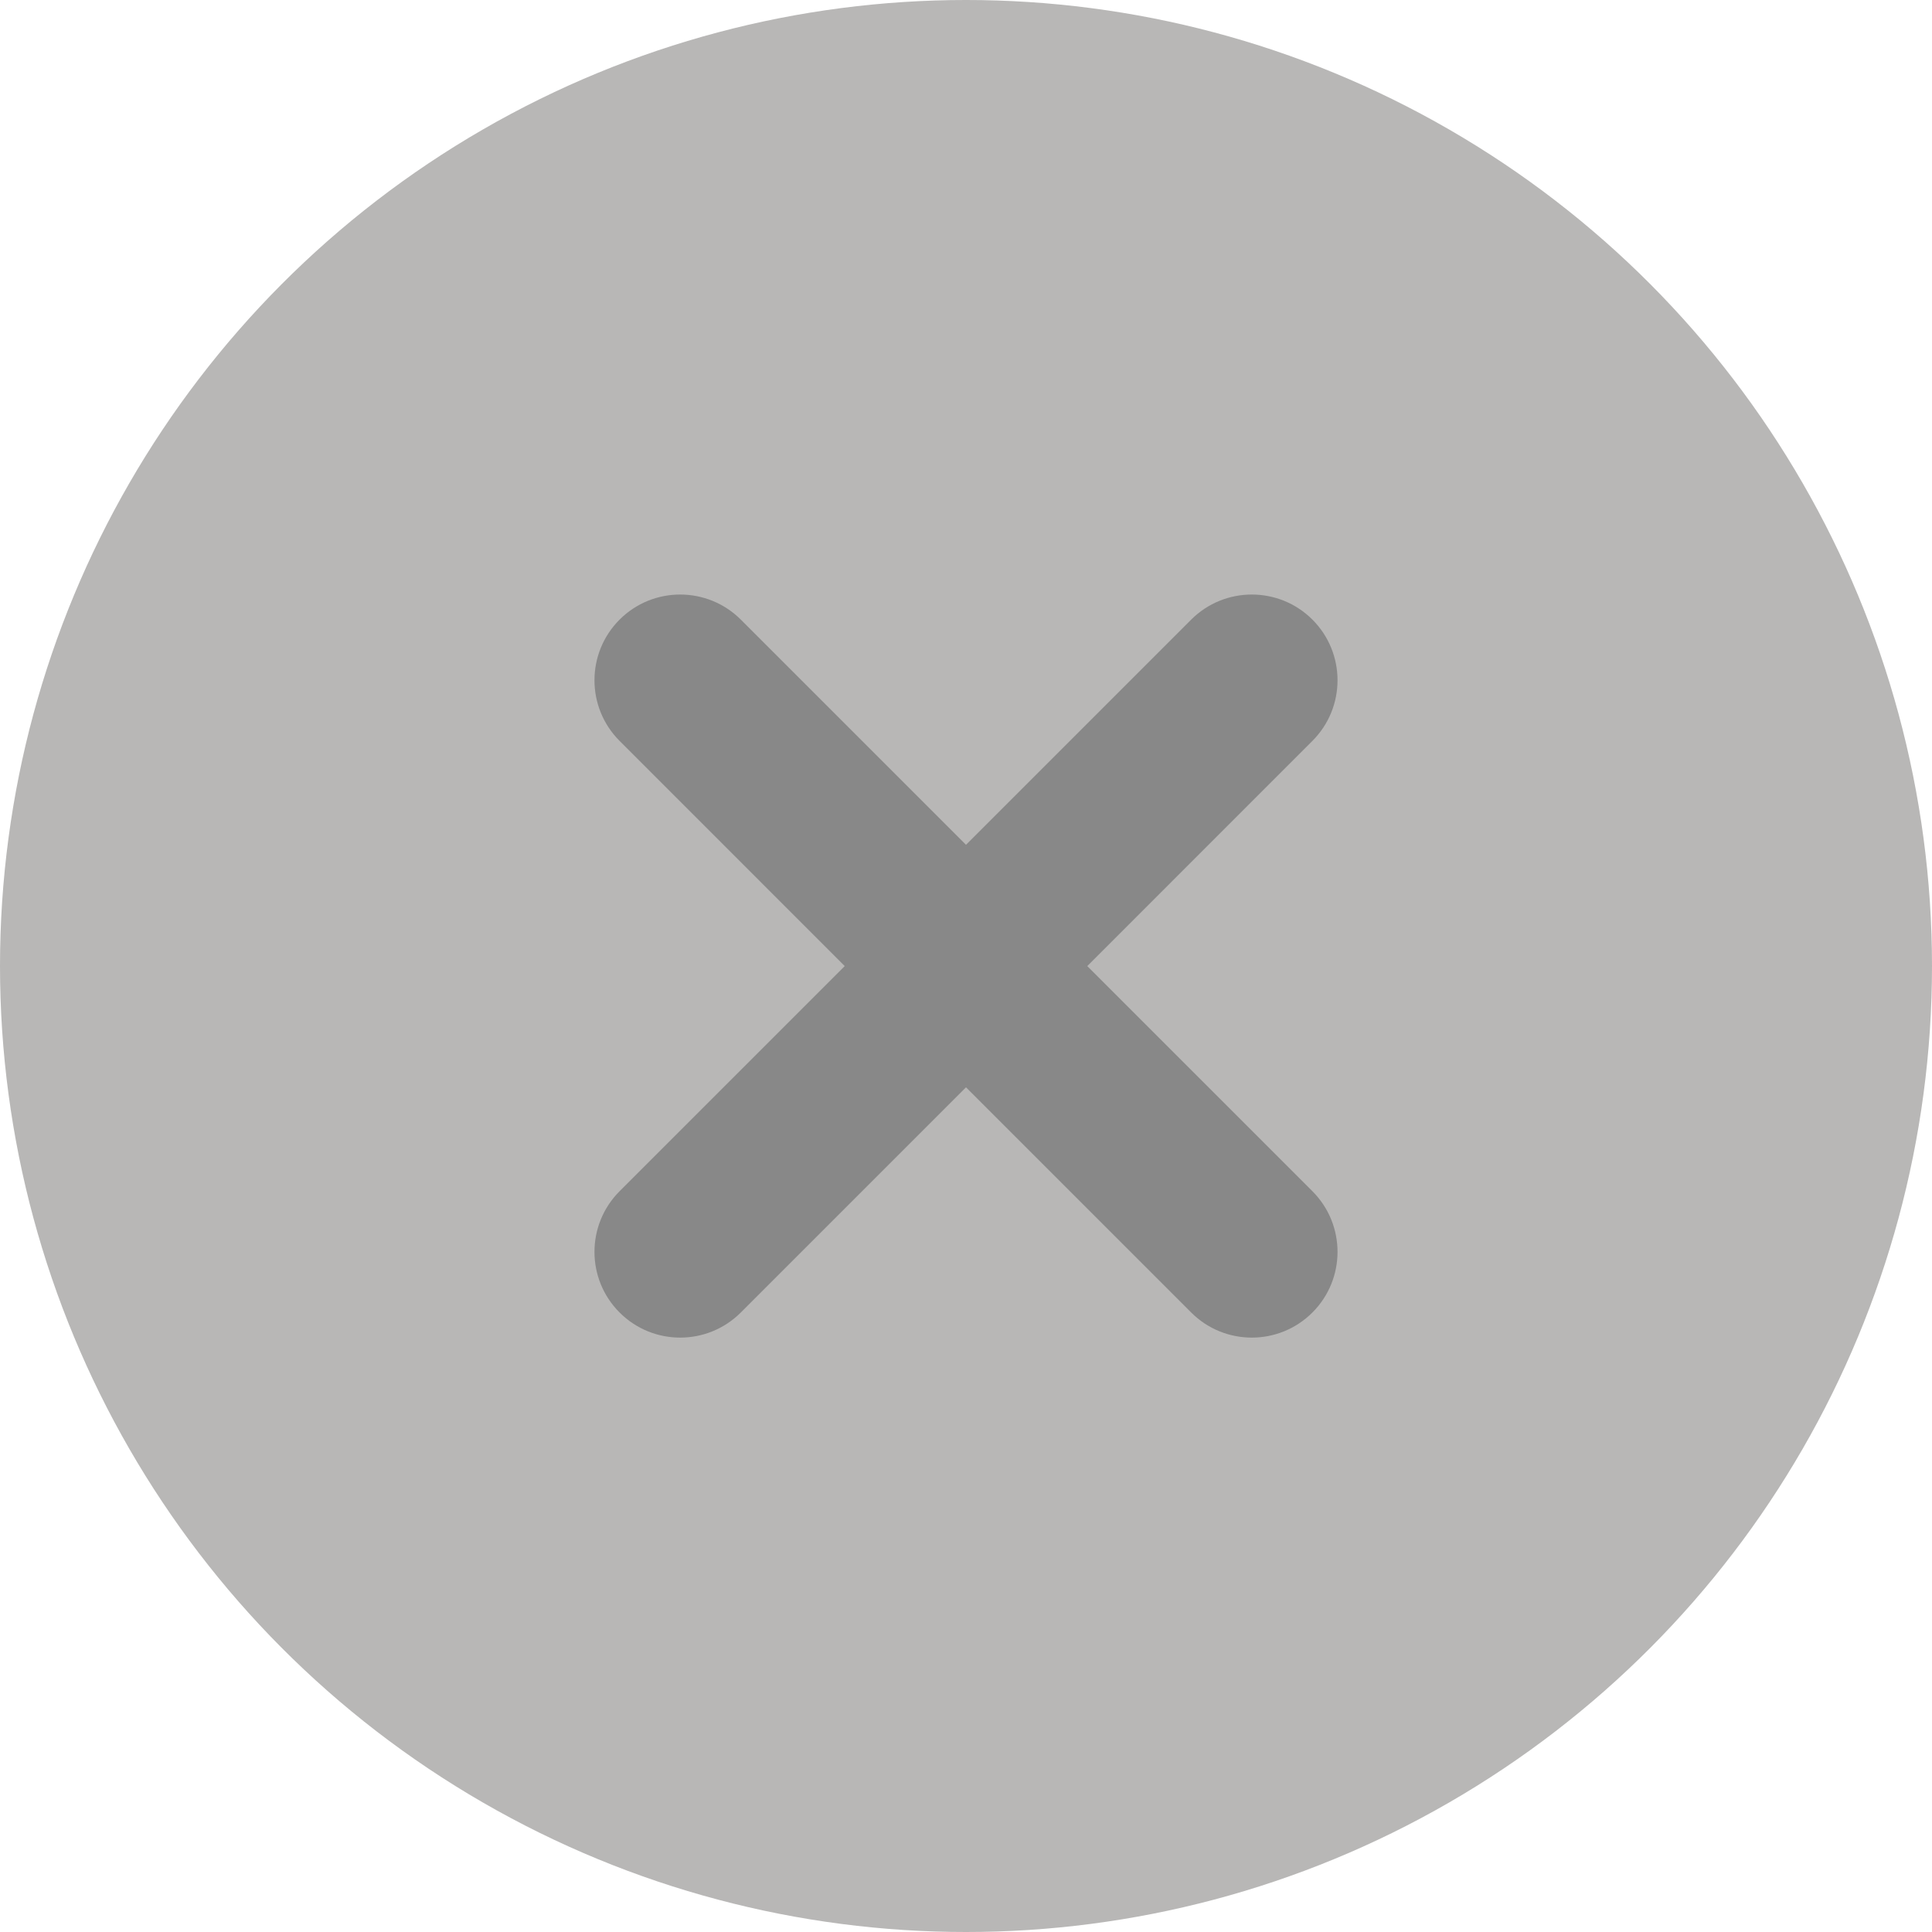 <?xml version="1.0" encoding="UTF-8"?> <svg xmlns="http://www.w3.org/2000/svg" width="52" height="52" viewBox="0 0 52 52" fill="none"> <circle cx="26" cy="26" r="26" fill="#B8B7B6"></circle> <g clip-path="url(#clip0_3_3026)"> <path d="M35.324 19.941L29.264 26.002L35.324 32.062C36.225 32.964 36.225 34.424 35.324 35.326C34.874 35.776 34.283 36.002 33.693 36.002C33.102 36.002 32.511 35.777 32.061 35.326L26 29.265L19.939 35.326C19.489 35.776 18.898 36.002 18.308 36.002C17.717 36.002 17.127 35.777 16.676 35.326C15.775 34.425 15.775 32.964 16.676 32.062L22.736 26.002L16.676 19.941C15.775 19.04 15.775 17.579 16.676 16.677C17.577 15.777 19.037 15.777 19.939 16.677L26 22.738L32.061 16.677C32.962 15.777 34.423 15.777 35.324 16.677C36.225 17.579 36.225 19.04 35.324 19.941Z" fill="#888888"></path> </g> <defs> <clipPath id="clip0_3_3026"> <rect width="5" height="5" fill="white" transform="matrix(4 0 0 4 16 16)"></rect> </clipPath> </defs> </svg> 